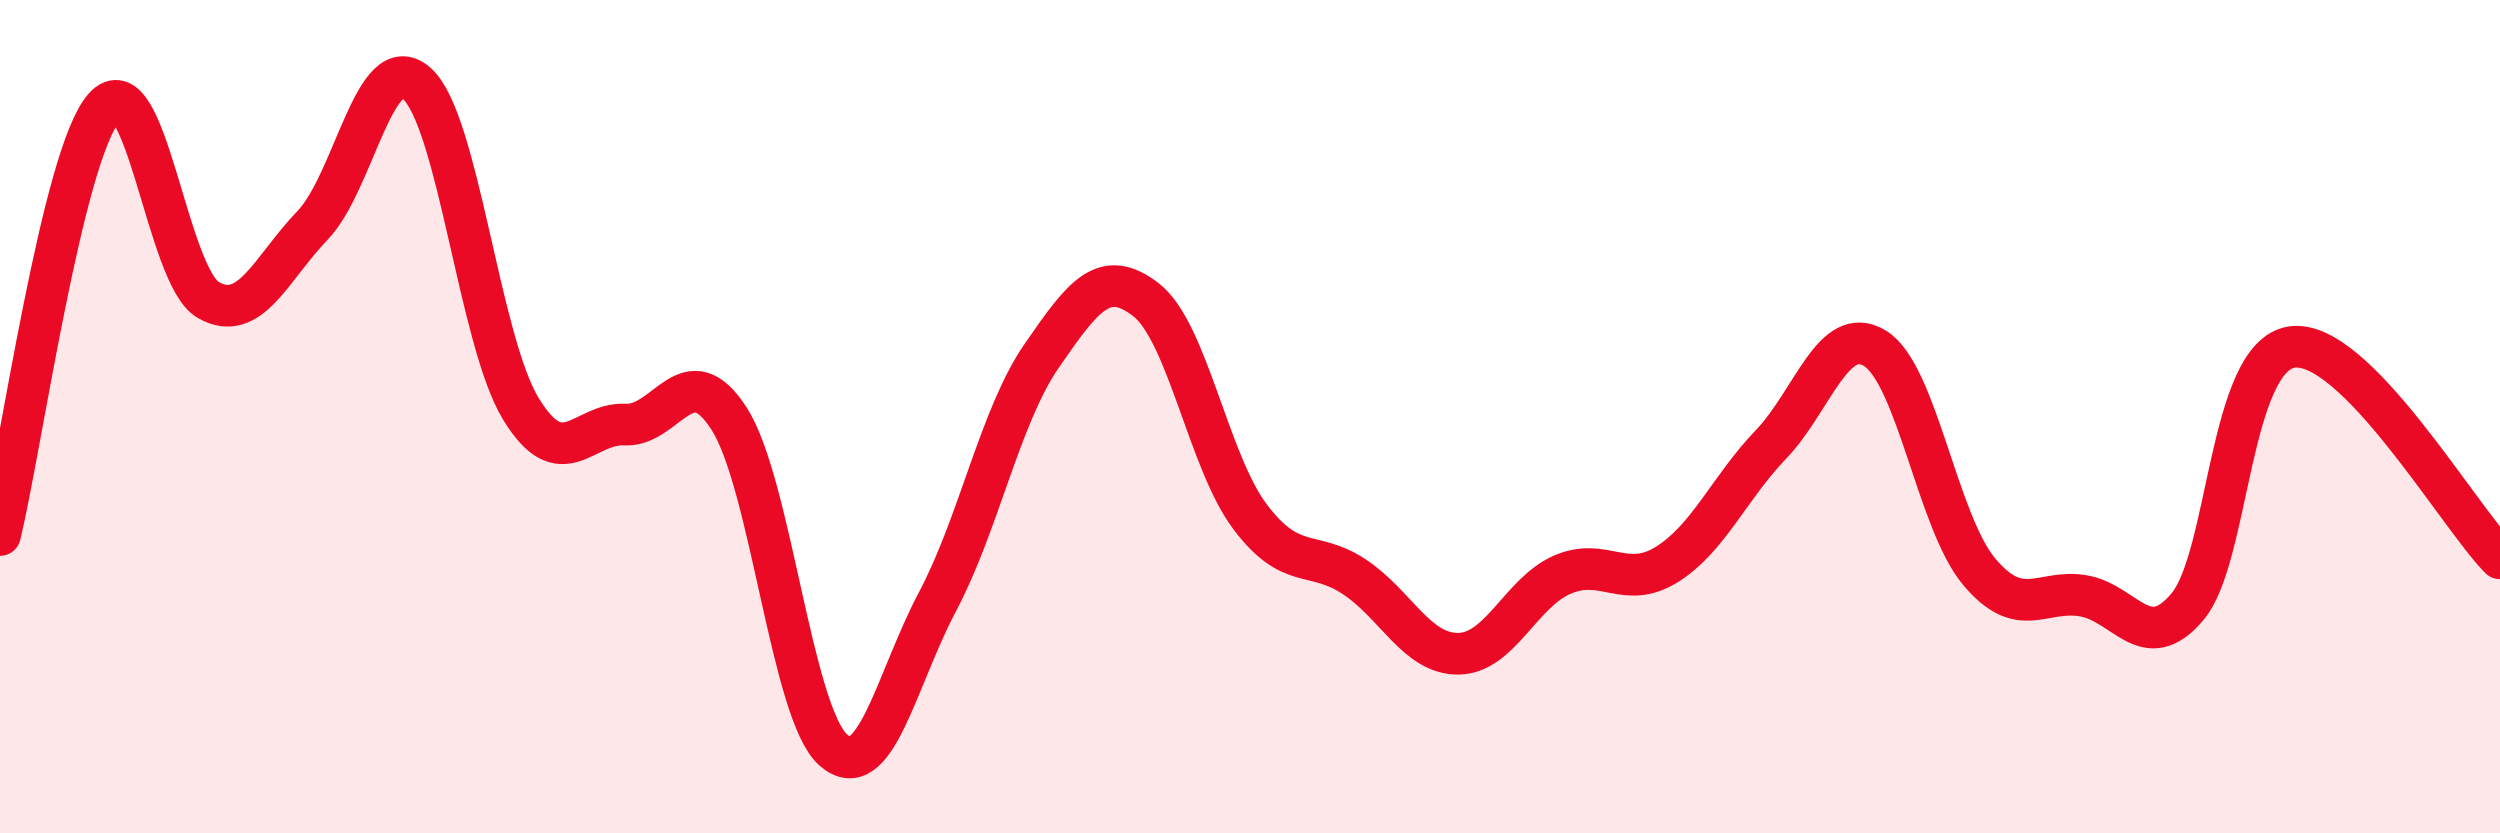 
    <svg width="60" height="20" viewBox="0 0 60 20" xmlns="http://www.w3.org/2000/svg">
      <path
        d="M 0,12.84 C 0.5,10.79 1.5,3.71 2.5,2.58 C 3.5,1.45 4,6.63 5,7.2 C 6,7.77 6.5,6.45 7.5,5.41 C 8.5,4.37 9,1.12 10,2 C 11,2.88 11.5,8.17 12.5,9.81 C 13.5,11.45 14,10.14 15,10.19 C 16,10.24 16.5,8.49 17.5,10.05 C 18.5,11.61 19,17.12 20,18 C 21,18.88 21.5,16.33 22.5,14.44 C 23.5,12.55 24,9.99 25,8.54 C 26,7.09 26.5,6.42 27.5,7.19 C 28.5,7.96 29,11.07 30,12.4 C 31,13.73 31.5,13.18 32.5,13.84 C 33.5,14.5 34,15.7 35,15.69 C 36,15.68 36.5,14.22 37.5,13.79 C 38.5,13.36 39,14.17 40,13.55 C 41,12.93 41.5,11.71 42.5,10.67 C 43.5,9.63 44,7.75 45,8.36 C 46,8.97 46.5,12.53 47.5,13.72 C 48.5,14.91 49,14.13 50,14.3 C 51,14.47 51.5,15.75 52.5,14.56 C 53.5,13.37 53.5,8.56 55,8.33 C 56.5,8.1 59,12.39 60,13.4L60 20L0 20Z"
        fill="#EB0A25"
        opacity="0.1"
        stroke-linecap="round"
        stroke-linejoin="round"
      />
      <path
        d="M 0,12.84 C 0.5,10.79 1.5,3.71 2.5,2.58 C 3.5,1.45 4,6.63 5,7.2 C 6,7.77 6.5,6.45 7.5,5.41 C 8.5,4.37 9,1.12 10,2 C 11,2.88 11.5,8.17 12.5,9.81 C 13.5,11.45 14,10.14 15,10.19 C 16,10.24 16.5,8.49 17.5,10.05 C 18.5,11.61 19,17.12 20,18 C 21,18.88 21.5,16.33 22.5,14.44 C 23.5,12.55 24,9.99 25,8.54 C 26,7.09 26.5,6.42 27.5,7.19 C 28.5,7.96 29,11.07 30,12.4 C 31,13.73 31.5,13.18 32.5,13.84 C 33.5,14.5 34,15.7 35,15.69 C 36,15.68 36.5,14.22 37.5,13.79 C 38.5,13.36 39,14.17 40,13.55 C 41,12.93 41.5,11.71 42.5,10.67 C 43.5,9.63 44,7.75 45,8.36 C 46,8.97 46.5,12.53 47.5,13.72 C 48.5,14.91 49,14.13 50,14.3 C 51,14.47 51.5,15.75 52.5,14.56 C 53.5,13.37 53.5,8.56 55,8.33 C 56.5,8.1 59,12.39 60,13.4"
        stroke="#EB0A25"
        stroke-width="1"
        fill="none"
        stroke-linecap="round"
        stroke-linejoin="round"
      />
    </svg>
  